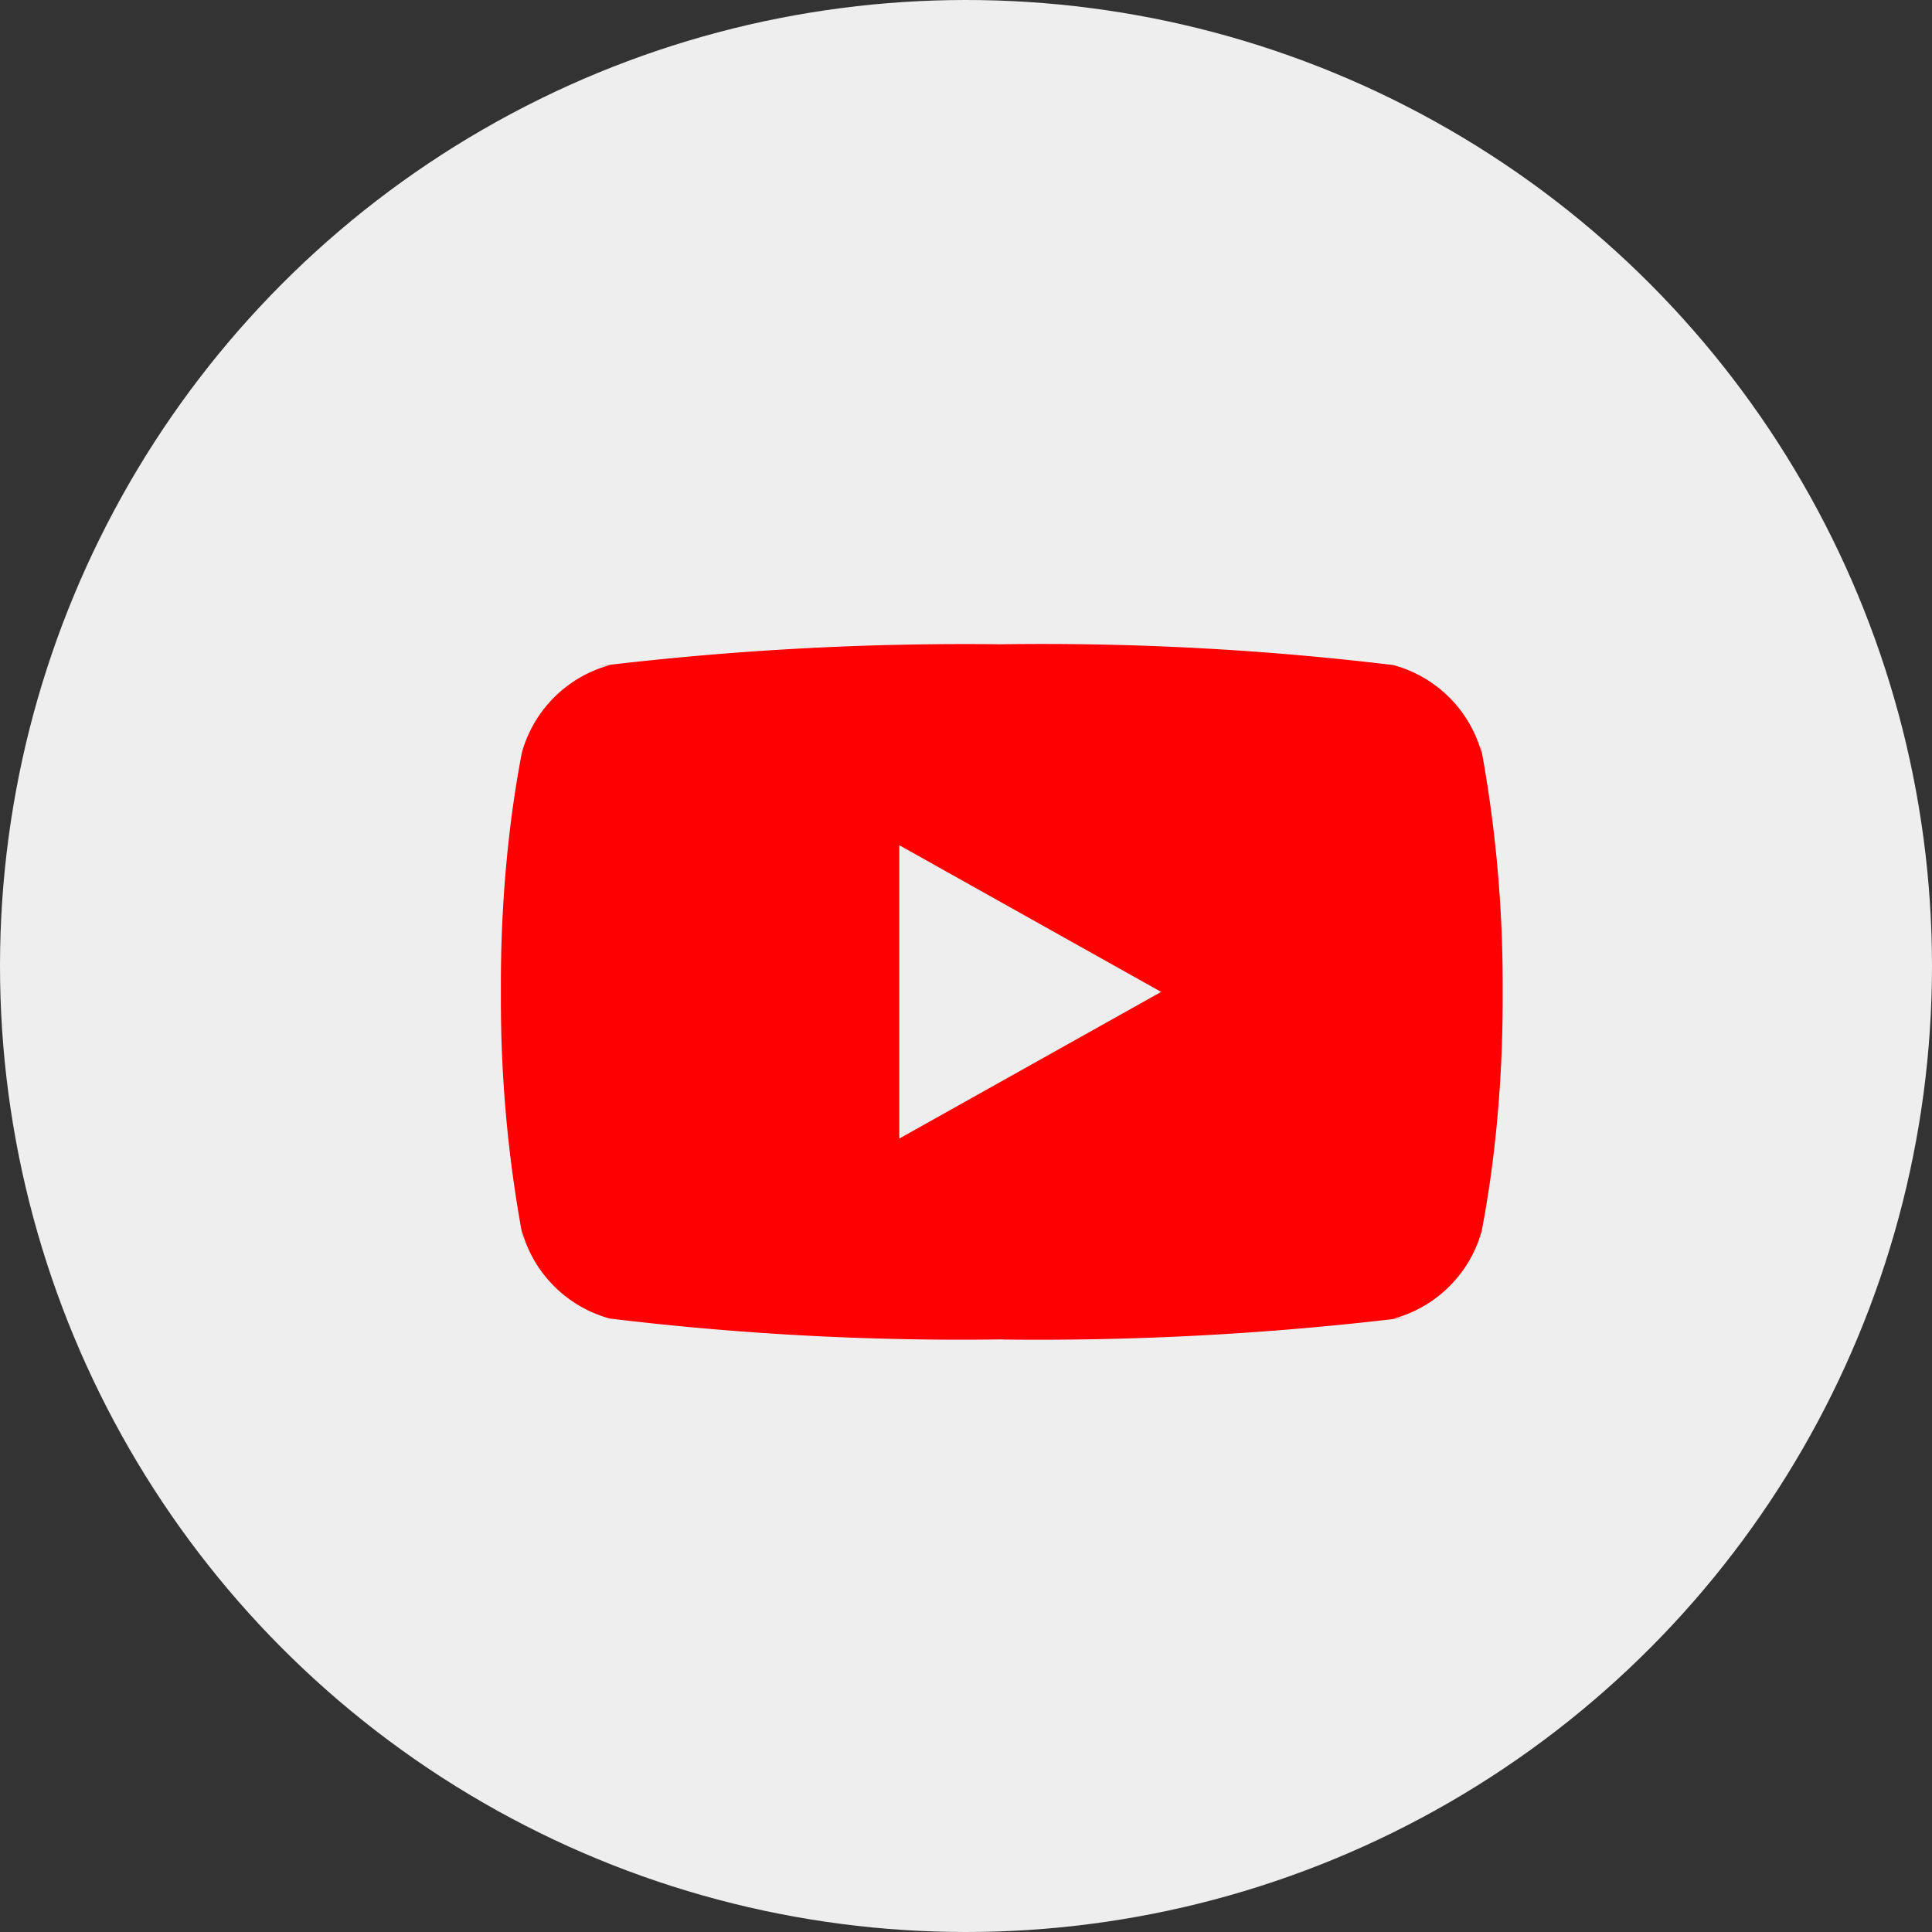 <svg width="27" height="27" viewBox="0 0 27 27" fill="none" xmlns="http://www.w3.org/2000/svg">
    <rect x="0" y="0" width="27" height="27" fill="#333333" stroke="none"/>
    <circle cx="13.5" cy="13.5" r="13.5" fill="#EEE"/>
    <path d="M12.568 15.912v-4.1l3.659 2.05-3.66 2.05zm8.138-5.39a1.754 1.754 0 0 0-1.225-1.225l-.013-.003a40.855 40.855 0 0 0-5.495-.29H14a42.672 42.672 0 0 0-5.672.31l.202-.021a1.754 1.754 0 0 0-1.234 1.215l-.003.012C7.106 11.49 7 12.606 7 13.746v.121-.006.115c0 1.14.107 2.255.31 3.337l-.017-.112c.165.598.632 1.061 1.225 1.225l.013.002a40.849 40.849 0 0 0 5.496.29L14 18.72a42.663 42.663 0 0 0 5.672-.31l-.203.02a1.754 1.754 0 0 0 1.235-1.215l.003-.012c.187-.97.293-2.086.293-3.226v-.12.006-.115c0-1.14-.107-2.256-.31-3.338l.016.112z" fill="red"/>
</svg>
